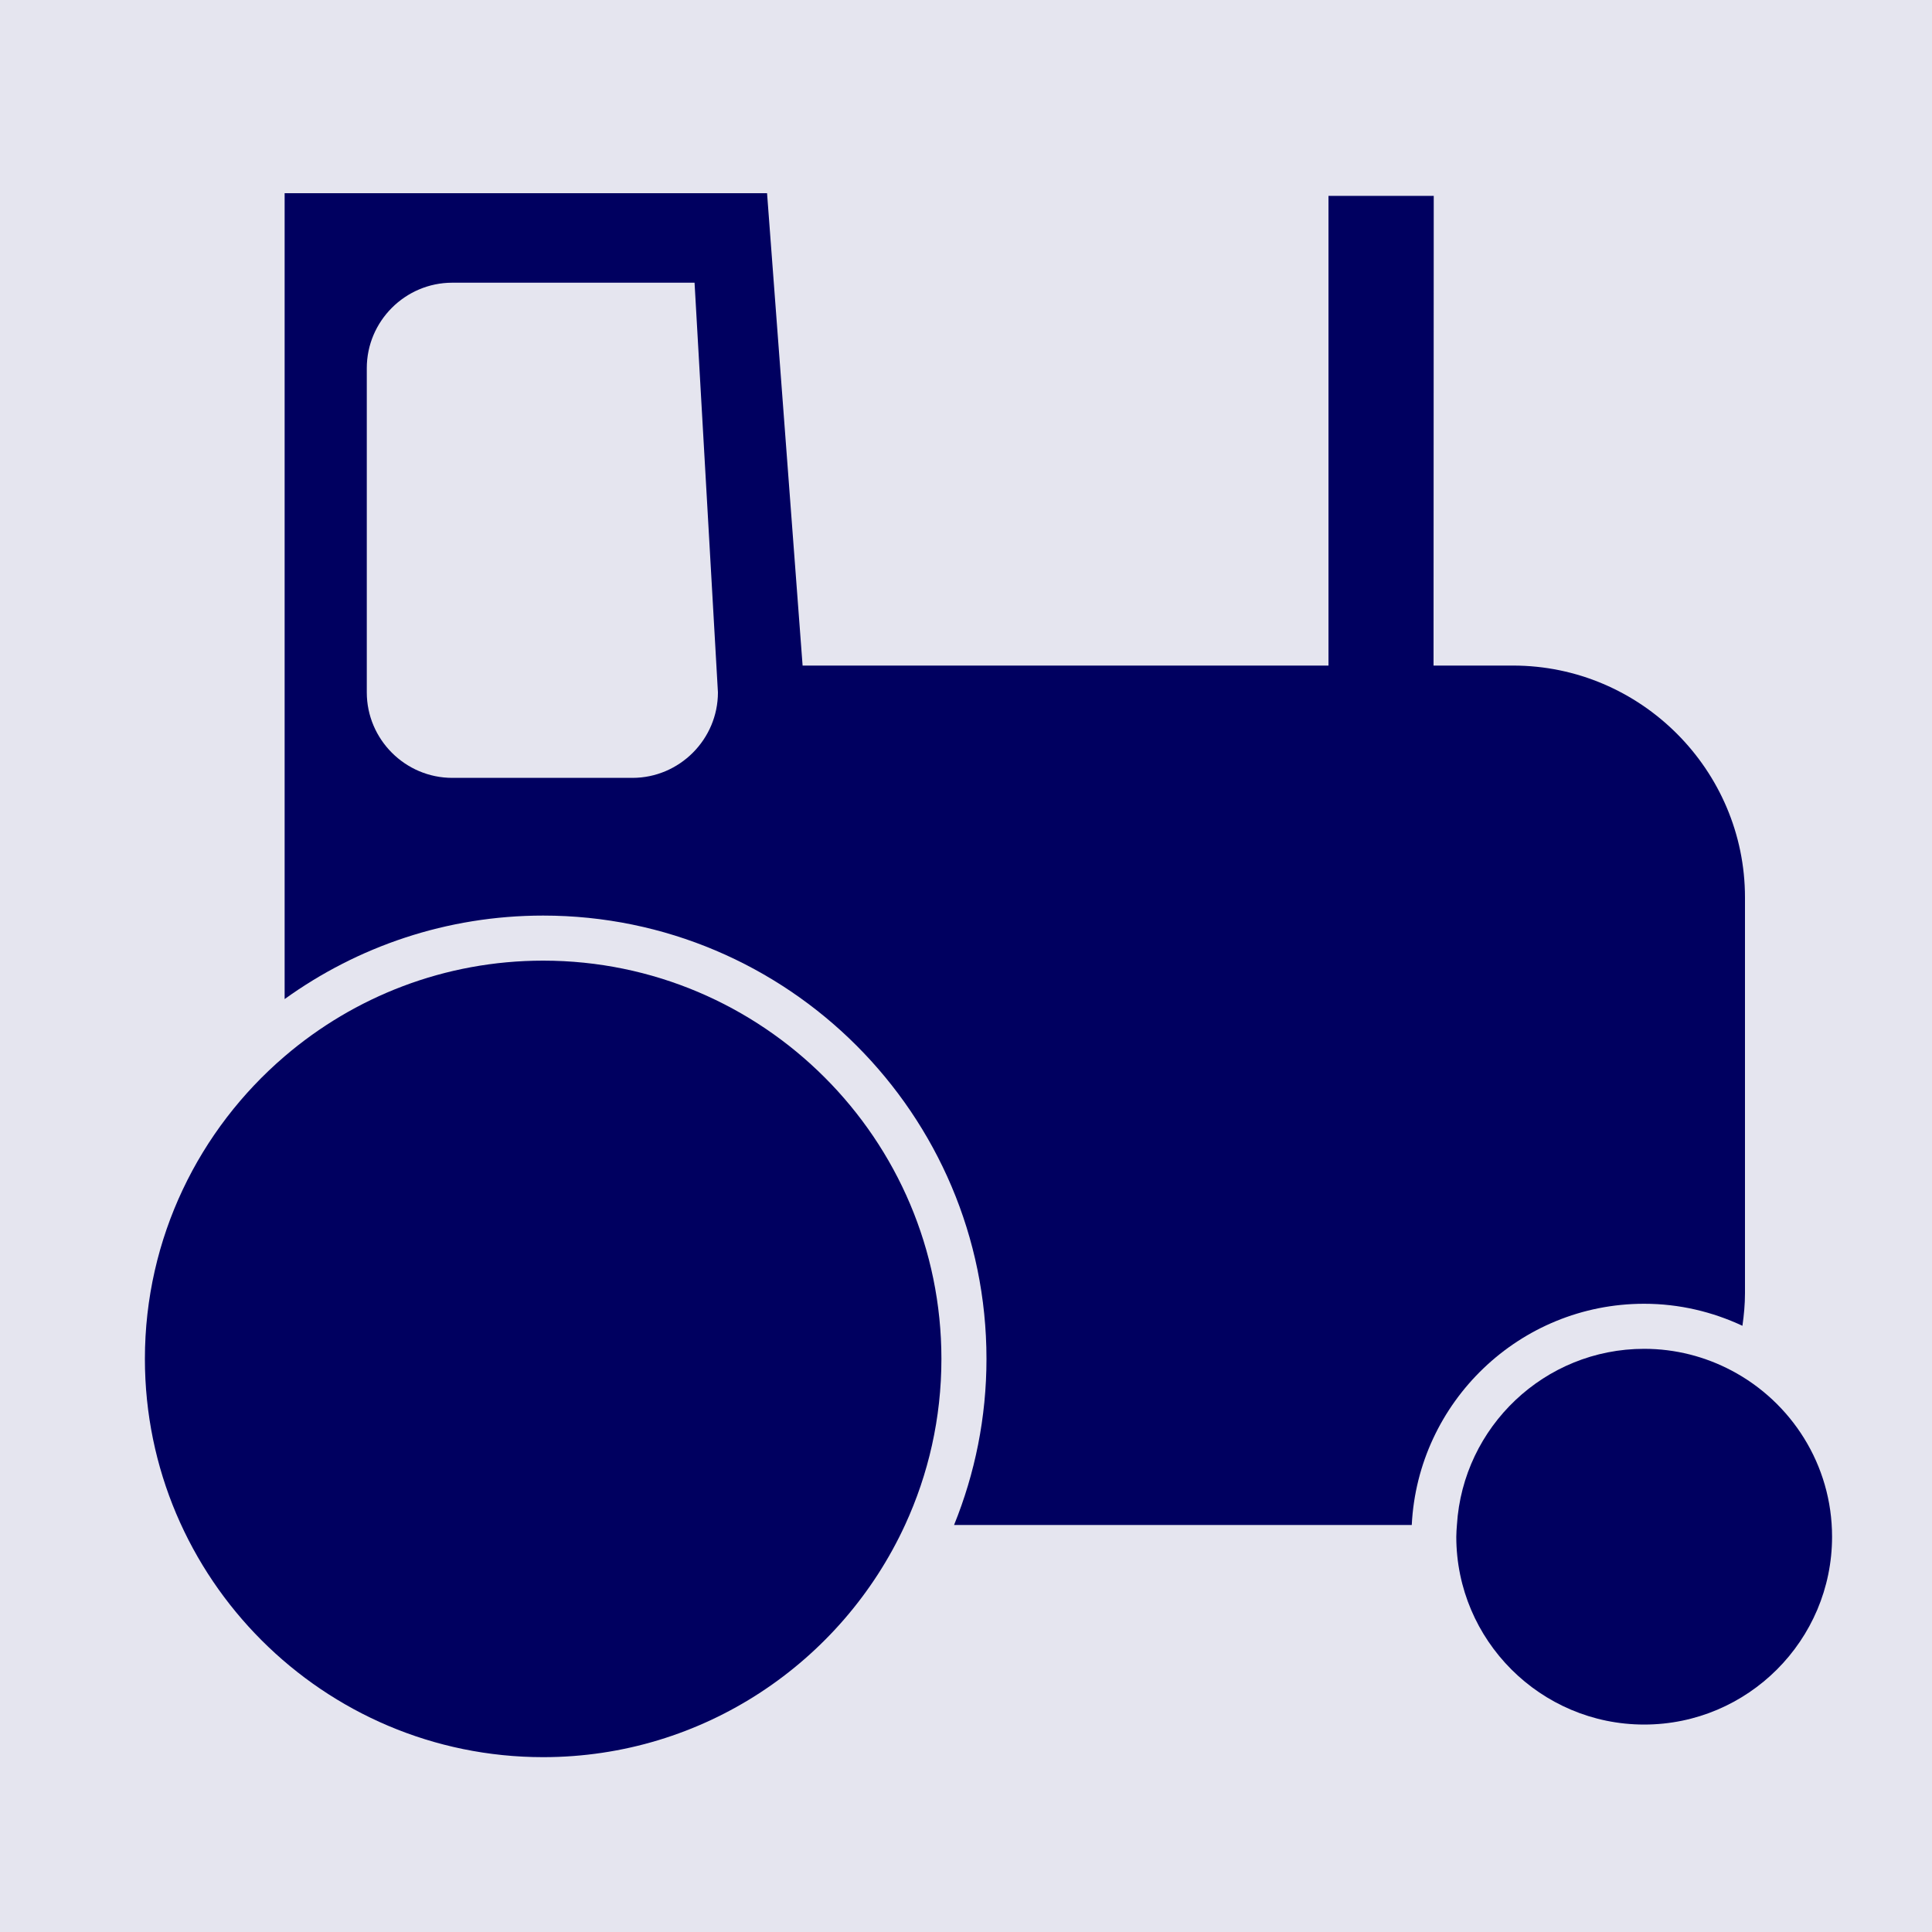 <svg width="40" height="40" viewBox="0 0 40 40" fill="none" xmlns="http://www.w3.org/2000/svg">
<path d="M0 0H40V40H0V0Z" fill="#E5E5EF"/>
<path d="M34.04 26.993C34.767 26.993 35.455 27.159 36.075 27.449C36.107 27.227 36.128 27.002 36.128 26.772V18.581C36.128 15.94 33.968 13.78 31.327 13.78H29.68L29.684 4.055H27.505V13.78H16.617L15.881 4H5.893V20.685C7.401 19.598 9.248 18.956 11.246 18.956C16.307 18.956 20.424 23.073 20.424 28.134C20.424 29.35 20.184 30.51 19.753 31.573H29.229C29.356 29.027 31.462 26.993 34.04 26.993ZM13.095 16.105H9.364C8.39 16.105 7.594 15.308 7.594 14.335V7.622C7.594 6.649 8.39 5.853 9.364 5.853H14.38L14.864 14.335C14.864 15.308 14.067 16.105 13.094 16.105H13.095Z" fill="#000060"/>
<path d="M35.847 28.374C35.306 28.089 34.693 27.926 34.041 27.926C31.979 27.926 30.289 29.541 30.164 31.573C30.158 31.654 30.151 31.734 30.151 31.816C30.151 33.96 31.897 35.705 34.041 35.705C36.186 35.705 37.931 33.96 37.931 31.816C37.931 30.323 37.085 29.026 35.847 28.374Z" fill="#000060"/>
<path d="M11.246 19.889C9.204 19.889 7.334 20.636 5.893 21.87C4.124 23.384 3 25.63 3 28.134C3 32.681 6.698 36.38 11.246 36.38C14.565 36.38 17.431 34.407 18.738 31.573C19.221 30.525 19.491 29.362 19.491 28.134C19.491 23.587 15.793 19.889 11.246 19.889Z" fill="#000060"/>
</svg>
